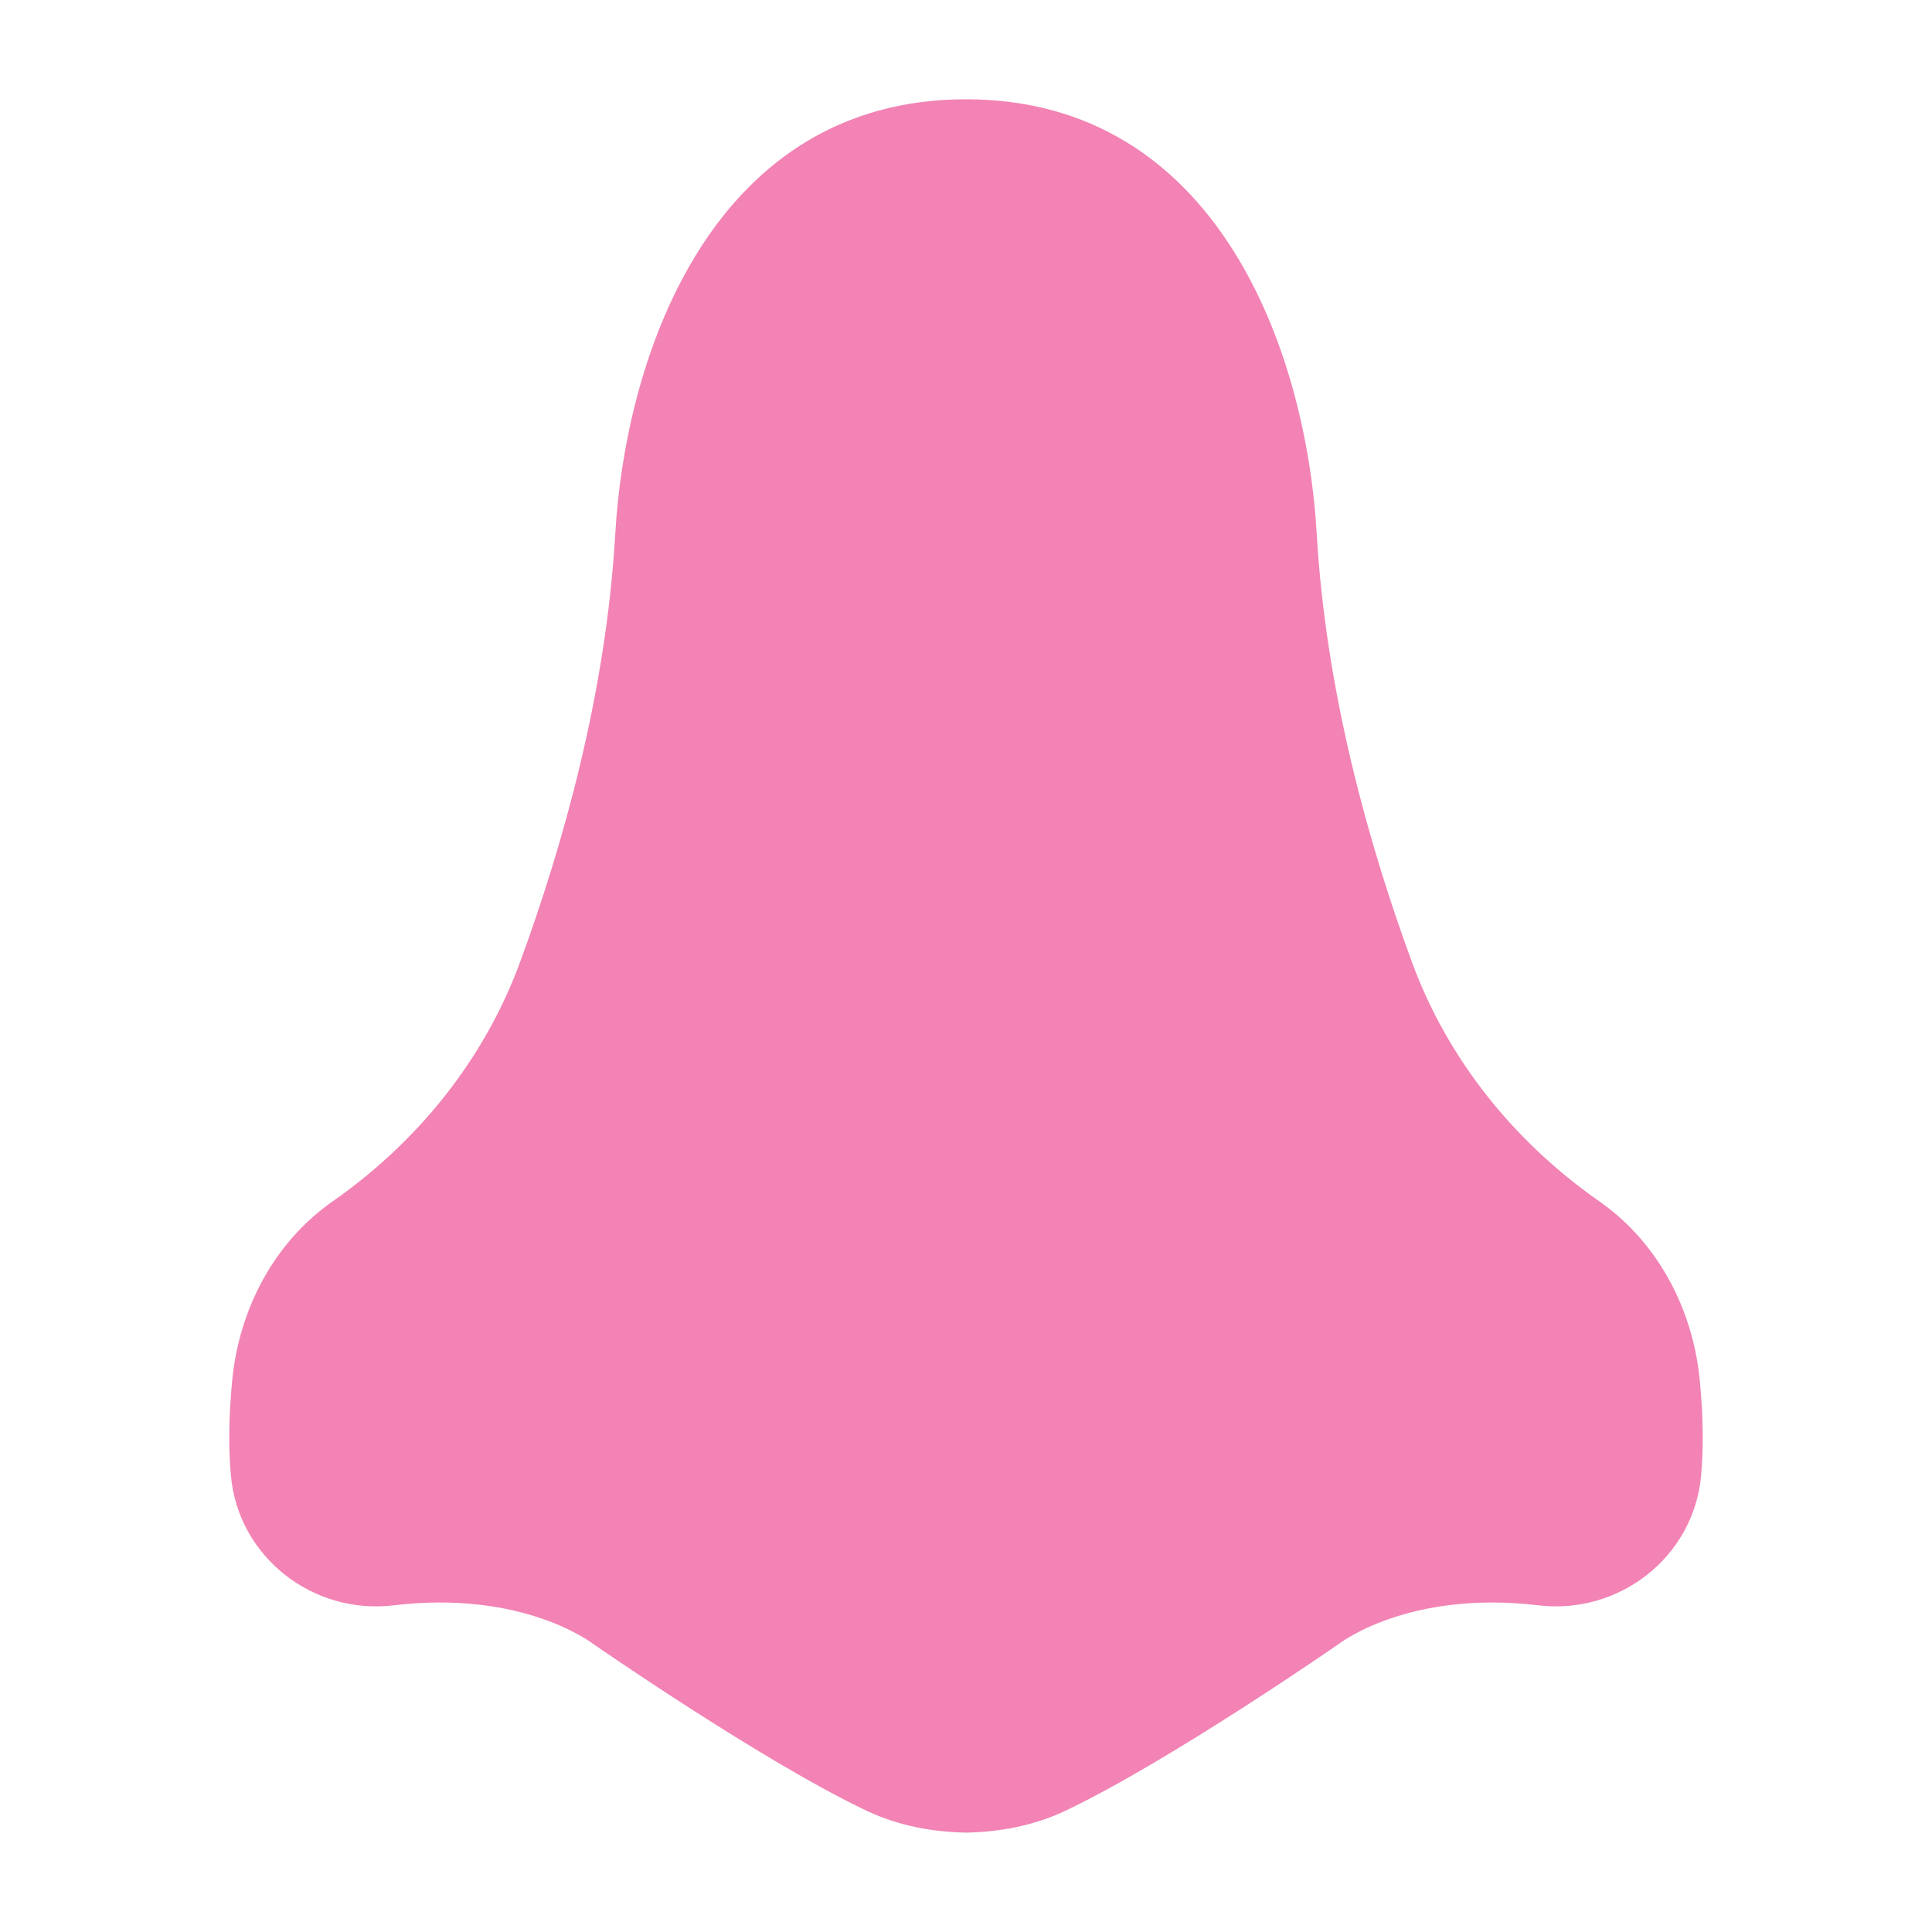 <?xml version="1.0" encoding="UTF-8" standalone="no"?>
<!DOCTYPE svg PUBLIC "-//W3C//DTD SVG 1.1//EN" "http://www.w3.org/Graphics/SVG/1.1/DTD/svg11.dtd">
<svg width="100%" height="100%" viewBox="0 0 512 512" version="1.1" xmlns="http://www.w3.org/2000/svg" xmlns:xlink="http://www.w3.org/1999/xlink" xml:space="preserve" xmlns:serif="http://www.serif.com/" style="fill-rule:evenodd;clip-rule:evenodd;stroke-linejoin:round;stroke-miterlimit:2;">
    <g transform="matrix(2.627,0,0,2.627,262.556,485.663)">
        <path id="Nas_7" d="M0,-174.858L-2.496,-174.858C22.79,-174.858 31.812,-149.608 32.889,-130.978C33.819,-114.907 38.203,-99.475 42.499,-87.795C46.11,-77.975 52.816,-69.684 61.389,-63.685C61.476,-63.624 61.563,-63.562 61.649,-63.5C67.412,-59.348 70.843,-52.706 71.526,-45.637C71.892,-41.855 71.902,-38.672 71.658,-35.993C70.91,-27.809 63.403,-21.953 55.243,-22.93C42.057,-24.507 35.095,-19.022 35.095,-19.022C35.095,-19.022 17.998,-7.165 7.52,-2.201C4.224,-0.64 0.736,-0.061 -2.496,0C-5.728,-0.061 -9.215,-0.64 -12.511,-2.201C-22.99,-7.165 -40.087,-19.022 -40.087,-19.022C-40.087,-19.022 -47.048,-24.507 -60.234,-22.93C-68.395,-21.953 -75.902,-27.809 -76.649,-35.993C-76.894,-38.672 -76.884,-41.855 -76.518,-45.637C-75.834,-52.706 -72.403,-59.348 -66.641,-63.5C-66.554,-63.562 -66.468,-63.624 -66.38,-63.685C-57.807,-69.684 -51.102,-77.975 -47.49,-87.795C-43.195,-99.475 -38.81,-114.907 -37.881,-130.978C-36.803,-149.608 -27.781,-174.858 -2.496,-174.858L-4.991,-174.858" style="fill:rgb(242,131,180);fill-rule:nonzero;"/>
    </g>
</svg>
